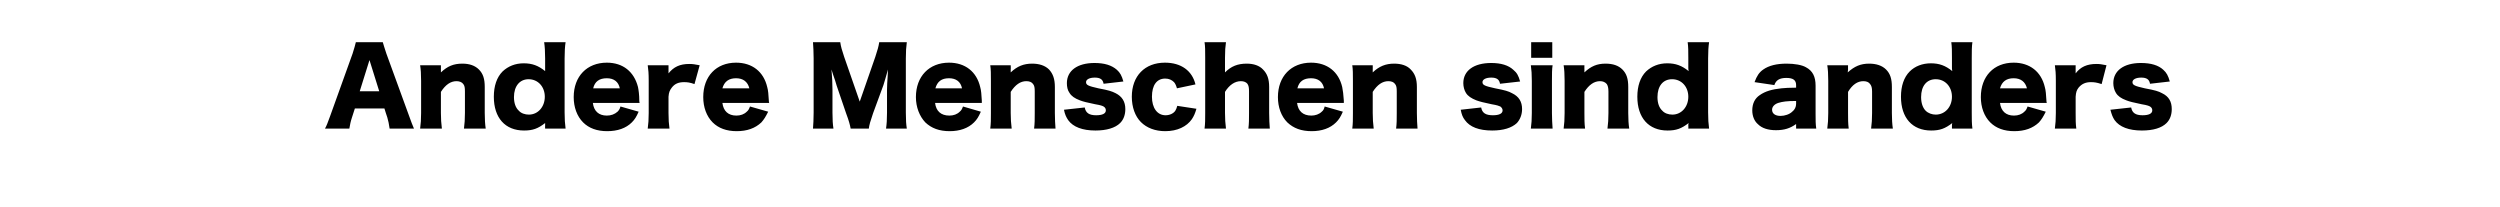 <?xml version="1.0" standalone="no"?><!DOCTYPE svg PUBLIC "-//W3C//DTD SVG 1.1//EN" "http://www.w3.org/Graphics/SVG/1.1/DTD/svg11.dtd"><svg xmlns="http://www.w3.org/2000/svg" version="1.1" width="770px" height="63.8px" viewBox="0 -13 770 63.8" style="top:-13px">  <desc>Andere Menschen sind anders</desc>  <defs/>  <g id="Polygon58615">    <path d="M 120 26.6 C 119.8 25.1 119.6 24.3 119.3 23.2 C 119.25 23.17 118.4 20.4 118.4 20.4 L 109.3 20.4 C 109.3 20.4 108.4 23.17 108.4 23.2 C 108 24.4 107.8 25.4 107.6 26.6 C 107.6 26.6 100.1 26.6 100.1 26.6 C 100.6 25.7 100.9 24.9 101.7 22.7 C 101.7 22.7 108.6 3.5 108.6 3.5 C 109.1 1.9 109.4 0.9 109.6 0 C 109.6 0 117.9 0 117.9 0 C 118.2 0.9 118.4 1.8 119 3.5 C 119 3.5 126 22.7 126 22.7 C 126.6 24.4 127.1 25.7 127.5 26.6 C 127.5 26.6 120 26.6 120 26.6 Z M 113.8 5.5 L 110.8 15.1 L 116.8 15.1 L 113.8 5.5 Z M 129.4 26.6 C 129.6 25.1 129.7 23.8 129.7 21.8 C 129.7 21.8 129.7 11.9 129.7 11.9 C 129.7 9.7 129.6 8.4 129.4 7.1 C 129.43 7.1 135.8 7.1 135.8 7.1 C 135.8 7.1 135.8 8.45 135.8 8.4 C 135.8 8.6 135.8 9.1 135.8 9.3 C 137.8 7.4 139.7 6.6 142.4 6.6 C 144.6 6.6 146.3 7.2 147.5 8.4 C 148.8 9.7 149.3 11.3 149.3 13.8 C 149.3 13.8 149.3 21.8 149.3 21.8 C 149.3 23.7 149.4 25.3 149.6 26.6 C 149.6 26.6 142.9 26.6 142.9 26.6 C 143.1 25.1 143.2 23.7 143.2 21.8 C 143.2 21.8 143.2 15.2 143.2 15.2 C 143.2 14 143.1 13.4 142.7 12.9 C 142.3 12.3 141.5 12 140.6 12 C 138.8 12 137.2 13.1 135.8 15.3 C 135.8 15.3 135.8 21.8 135.8 21.8 C 135.8 23.6 135.9 25 136.1 26.6 C 136.1 26.6 129.4 26.6 129.4 26.6 Z M 167.9 25.6 C 167.9 25.4 167.9 25.2 167.9 24.9 C 165.7 26.6 164.1 27.2 161.4 27.2 C 155.6 27.2 152.1 23.3 152.1 16.8 C 152.1 13.5 153 10.8 154.8 9 C 156.5 7.4 158.7 6.5 161.3 6.5 C 163.9 6.5 165.8 7.2 167.9 8.9 C 167.9 8.4 167.9 8.1 167.9 7.7 C 167.9 7.7 167.9 5 167.9 5 C 167.9 2.8 167.8 1.4 167.6 0 C 167.6 0 174.2 0 174.2 0 C 174 1.3 173.9 2.9 173.9 5 C 173.9 5 173.9 21.6 173.9 21.6 C 173.9 23.7 174 25.1 174.2 26.6 C 174.16 26.62 167.9 26.6 167.9 26.6 C 167.9 26.6 167.86 25.6 167.9 25.6 Z M 158.3 16.9 C 158.3 18.7 158.8 20.2 159.8 21.1 C 160.5 21.9 161.7 22.3 162.9 22.3 C 165.7 22.3 167.8 19.9 167.8 16.8 C 167.8 13.7 165.7 11.4 162.8 11.4 C 160.1 11.4 158.3 13.5 158.3 16.9 Z M 182.6 18.7 C 182.9 21.2 184.4 22.6 186.9 22.6 C 188.2 22.6 189.3 22.2 190.2 21.4 C 190.6 21 190.9 20.6 191.1 19.8 C 191.1 19.8 196.7 21.4 196.7 21.4 C 196 23 195.5 23.8 194.6 24.7 C 192.8 26.5 190.2 27.4 187 27.4 C 183.9 27.4 181.4 26.5 179.6 24.7 C 177.7 22.8 176.7 20 176.7 16.9 C 176.7 10.5 180.8 6.3 186.9 6.3 C 191.9 6.3 195.3 9.1 196.5 13.8 C 196.7 14.8 196.9 16.2 196.9 18 C 196.9 18.1 196.9 18.3 197 18.7 C 197 18.7 182.6 18.7 182.6 18.7 Z M 190.9 14.2 C 190.5 12.2 189.1 11.1 186.9 11.1 C 184.6 11.1 183.2 12.1 182.7 14.2 C 182.7 14.2 190.9 14.2 190.9 14.2 Z M 213.9 12.9 C 212.5 12.4 211.7 12.3 210.7 12.3 C 209 12.3 207.8 12.8 206.9 14 C 206.3 14.8 206 15.4 205.9 16.8 C 205.9 16.8 205.9 21.8 205.9 21.8 C 205.9 23.9 206 25.1 206.2 26.6 C 206.2 26.6 199.5 26.6 199.5 26.6 C 199.7 25 199.8 23.9 199.8 21.8 C 199.8 21.8 199.8 11.9 199.8 11.9 C 199.8 9.6 199.7 8.5 199.5 7.1 C 199.54 7.1 205.9 7.1 205.9 7.1 C 205.9 7.1 205.91 9.63 205.9 9.6 C 207.5 7.6 209.4 6.7 212.3 6.7 C 213.3 6.7 214 6.8 215.5 7.1 C 215.5 7.1 213.9 12.9 213.9 12.9 Z M 222.5 18.7 C 222.8 21.2 224.3 22.6 226.8 22.6 C 228.1 22.6 229.2 22.2 230 21.4 C 230.5 21 230.7 20.6 231 19.8 C 231 19.8 236.6 21.4 236.6 21.4 C 235.8 23 235.3 23.8 234.5 24.7 C 232.6 26.5 230.1 27.4 226.9 27.4 C 223.8 27.4 221.3 26.5 219.5 24.7 C 217.6 22.8 216.6 20 216.6 16.9 C 216.6 10.5 220.6 6.3 226.7 6.3 C 231.7 6.3 235.2 9.1 236.3 13.8 C 236.6 14.8 236.7 16.2 236.8 18 C 236.8 18.1 236.8 18.3 236.9 18.7 C 236.9 18.7 222.5 18.7 222.5 18.7 Z M 230.8 14.2 C 230.3 12.2 228.9 11.1 226.7 11.1 C 224.5 11.1 223.1 12.1 222.5 14.2 C 222.5 14.2 230.8 14.2 230.8 14.2 Z M 262 26.6 C 261.8 25.5 261.5 24.3 260.6 21.9 C 260.6 21.9 257.7 13.4 257.7 13.4 C 257.7 13.2 256.7 10.2 256.6 10 C 256.2 8.8 256.2 8.8 256.1 8.4 C 256.3 10.4 256.4 13 256.4 14.7 C 256.4 14.7 256.4 21.7 256.4 21.7 C 256.4 23.9 256.5 25.3 256.7 26.6 C 256.7 26.6 250.4 26.6 250.4 26.6 C 250.5 25.2 250.6 23.8 250.6 21.7 C 250.6 21.7 250.6 5 250.6 5 C 250.6 3.1 250.5 1.4 250.4 0 C 250.4 0 258.8 0 258.8 0 C 259 1.4 259.3 2.4 260 4.5 C 260.02 4.51 264.8 18.3 264.8 18.3 C 264.8 18.3 269.59 4.51 269.6 4.5 C 270.3 2.4 270.6 1.3 270.8 0 C 270.8 0 279.3 0 279.3 0 C 279.1 1.5 279 2.8 279 5 C 279 5 279 21.7 279 21.7 C 279 24.1 279.1 25.3 279.3 26.6 C 279.3 26.6 272.9 26.6 272.9 26.6 C 273.1 25.2 273.2 23.9 273.2 21.7 C 273.2 21.7 273.2 14.7 273.2 14.7 C 273.2 13.9 273.3 11.5 273.4 10.5 C 273.5 8.8 273.5 8.8 273.5 8.4 C 272.8 10.8 272.5 12 272.1 13.2 C 272.1 13.2 268.9 21.9 268.9 21.9 C 268.1 24.2 267.7 25.6 267.6 26.6 C 267.6 26.6 262 26.6 262 26.6 Z M 288 18.7 C 288.3 21.2 289.8 22.6 292.4 22.6 C 293.7 22.6 294.8 22.2 295.6 21.4 C 296.1 21 296.3 20.6 296.6 19.8 C 296.6 19.8 302.1 21.4 302.1 21.4 C 301.4 23 300.9 23.8 300 24.7 C 298.2 26.5 295.6 27.4 292.5 27.4 C 289.3 27.4 286.9 26.5 285 24.7 C 283.2 22.8 282.1 20 282.1 16.9 C 282.1 10.5 286.2 6.3 292.3 6.3 C 297.3 6.3 300.8 9.1 301.9 13.8 C 302.2 14.8 302.3 16.2 302.4 18 C 302.4 18.1 302.4 18.3 302.4 18.7 C 302.4 18.7 288 18.7 288 18.7 Z M 296.3 14.2 C 295.9 12.2 294.5 11.1 292.3 11.1 C 290 11.1 288.7 12.1 288.1 14.2 C 288.1 14.2 296.3 14.2 296.3 14.2 Z M 305 26.6 C 305.2 25.1 305.2 23.8 305.2 21.8 C 305.2 21.8 305.2 11.9 305.2 11.9 C 305.2 9.7 305.2 8.4 305 7.1 C 304.98 7.1 311.3 7.1 311.3 7.1 C 311.3 7.1 311.35 8.45 311.3 8.4 C 311.3 8.6 311.3 9.1 311.3 9.3 C 313.3 7.4 315.3 6.6 317.9 6.6 C 320.1 6.6 321.9 7.2 323.1 8.4 C 324.3 9.7 324.9 11.3 324.9 13.8 C 324.9 13.8 324.9 21.8 324.9 21.8 C 324.9 23.7 325 25.3 325.1 26.6 C 325.1 26.6 318.5 26.6 318.5 26.6 C 318.7 25.1 318.7 23.7 318.7 21.8 C 318.7 21.8 318.7 15.2 318.7 15.2 C 318.7 14 318.6 13.4 318.2 12.9 C 317.8 12.3 317.1 12 316.1 12 C 314.3 12 312.7 13.1 311.3 15.3 C 311.3 15.3 311.3 21.8 311.3 21.8 C 311.3 23.6 311.4 25 311.6 26.6 C 311.6 26.6 305 26.6 305 26.6 Z M 334.1 20.1 C 334.4 21.8 335.5 22.5 337.6 22.5 C 339.5 22.5 340.6 22 340.6 21 C 340.6 20.5 340.4 20.1 339.9 19.8 C 339.5 19.6 339.1 19.4 337.3 19.1 C 334.9 18.6 333.6 18.3 332.6 17.9 C 331 17.3 330 16.6 329.4 15.6 C 328.8 14.8 328.6 13.7 328.6 12.6 C 328.6 8.8 331.8 6.4 337.1 6.4 C 340.2 6.4 342.4 7.1 344 8.5 C 345 9.4 345.5 10.3 346 12.1 C 346 12.1 339.9 12.8 339.9 12.8 C 339.7 11.5 338.9 10.9 337.2 10.9 C 335.5 10.9 334.5 11.5 334.5 12.3 C 334.5 13.2 335.2 13.5 338.3 14.2 C 341.5 14.8 342.4 15.1 343.6 15.7 C 345.6 16.7 346.6 18.3 346.6 20.6 C 346.6 22.3 346.1 23.8 345 24.9 C 343.5 26.4 340.8 27.2 337.4 27.2 C 333.4 27.2 330.5 26.1 329 24 C 328.4 23.1 328 22.3 327.7 20.8 C 327.7 20.8 334.1 20.1 334.1 20.1 Z M 362.5 14.2 C 362.2 13.2 362 12.8 361.6 12.3 C 360.9 11.6 360 11.2 358.9 11.2 C 356.3 11.2 354.8 13.2 354.8 16.8 C 354.8 20.2 356.4 22.5 359 22.5 C 360.2 22.5 361.4 22 362 21.1 C 362.3 20.6 362.4 20.3 362.6 19.6 C 362.6 19.6 368.5 20.5 368.5 20.5 C 368.1 21.9 367.7 22.8 367.1 23.7 C 365.5 26 362.6 27.4 358.9 27.4 C 355.8 27.4 353.2 26.4 351.4 24.6 C 349.6 22.8 348.6 20 348.6 16.8 C 348.6 10.4 352.6 6.3 358.8 6.3 C 363.8 6.3 367.2 8.8 368.2 13 C 368.2 13 362.5 14.2 362.5 14.2 Z M 371 26.6 C 371.2 25.1 371.2 23.8 371.2 21.8 C 371.2 21.8 371.2 4.8 371.2 4.8 C 371.2 2.6 371.2 1.2 371 0 C 371 0 377.6 0 377.6 0 C 377.4 1.4 377.3 2.6 377.3 4.8 C 377.3 4.8 377.3 8.2 377.3 8.2 C 377.3 8.5 377.3 9 377.3 9.3 C 379.2 7.4 381.2 6.6 384 6.6 C 386.1 6.6 387.9 7.2 389 8.4 C 390.3 9.7 390.9 11.3 390.9 13.8 C 390.9 13.8 390.9 21.8 390.9 21.8 C 390.9 23.7 391 25.3 391.1 26.6 C 391.1 26.6 384.5 26.6 384.5 26.6 C 384.7 25.1 384.7 23.7 384.7 21.8 C 384.7 21.8 384.7 15.2 384.7 15.2 C 384.7 14 384.6 13.4 384.2 12.8 C 383.8 12.3 383.1 12 382.2 12 C 380.3 12 378.6 13.2 377.3 15.3 C 377.3 15.3 377.3 21.8 377.3 21.8 C 377.3 23.6 377.4 25 377.6 26.6 C 377.6 26.6 371 26.6 371 26.6 Z M 399.5 18.7 C 399.8 21.2 401.3 22.6 403.9 22.6 C 405.1 22.6 406.3 22.2 407.1 21.4 C 407.6 21 407.8 20.6 408 19.8 C 408 19.8 413.6 21.4 413.6 21.4 C 412.9 23 412.4 23.8 411.5 24.7 C 409.7 26.5 407.1 27.4 404 27.4 C 400.8 27.4 398.4 26.5 396.5 24.7 C 394.6 22.8 393.6 20 393.6 16.9 C 393.6 10.5 397.7 6.3 403.8 6.3 C 408.8 6.3 412.3 9.1 413.4 13.8 C 413.6 14.8 413.8 16.2 413.9 18 C 413.9 18.1 413.9 18.3 413.9 18.7 C 413.9 18.7 399.5 18.7 399.5 18.7 Z M 407.8 14.2 C 407.4 12.2 406 11.1 403.8 11.1 C 401.5 11.1 400.1 12.1 399.6 14.2 C 399.6 14.2 407.8 14.2 407.8 14.2 Z M 416.5 26.6 C 416.7 25.1 416.7 23.8 416.7 21.8 C 416.7 21.8 416.7 11.9 416.7 11.9 C 416.7 9.7 416.7 8.4 416.5 7.1 C 416.46 7.1 422.8 7.1 422.8 7.1 C 422.8 7.1 422.83 8.45 422.8 8.4 C 422.8 8.6 422.8 9.1 422.8 9.3 C 424.8 7.4 426.8 6.6 429.4 6.6 C 431.6 6.6 433.4 7.2 434.5 8.4 C 435.8 9.7 436.4 11.3 436.4 13.8 C 436.4 13.8 436.4 21.8 436.4 21.8 C 436.4 23.7 436.5 25.3 436.6 26.6 C 436.6 26.6 430 26.6 430 26.6 C 430.2 25.1 430.2 23.7 430.2 21.8 C 430.2 21.8 430.2 15.2 430.2 15.2 C 430.2 14 430.1 13.4 429.7 12.9 C 429.3 12.3 428.6 12 427.6 12 C 425.8 12 424.2 13.1 422.8 15.3 C 422.8 15.3 422.8 21.8 422.8 21.8 C 422.8 23.6 422.9 25 423.1 26.6 C 423.1 26.6 416.5 26.6 416.5 26.6 Z M 456.2 20.1 C 456.5 21.8 457.6 22.5 459.8 22.5 C 461.7 22.5 462.8 22 462.8 21 C 462.8 20.5 462.5 20.1 462.1 19.8 C 461.6 19.6 461.2 19.4 459.4 19.1 C 457 18.6 455.8 18.3 454.7 17.9 C 453.2 17.3 452.1 16.6 451.5 15.6 C 451 14.8 450.7 13.7 450.7 12.6 C 450.7 8.8 453.9 6.4 459.3 6.4 C 462.3 6.4 464.6 7.1 466.1 8.5 C 467.2 9.4 467.7 10.3 468.2 12.1 C 468.2 12.1 462 12.8 462 12.8 C 461.8 11.5 461 10.9 459.3 10.9 C 457.6 10.9 456.6 11.5 456.6 12.3 C 456.6 13.2 457.3 13.5 460.5 14.2 C 463.6 14.8 464.6 15.1 465.7 15.7 C 467.8 16.7 468.8 18.3 468.8 20.6 C 468.8 22.3 468.2 23.8 467.2 24.9 C 465.6 26.4 463 27.2 459.6 27.2 C 455.5 27.2 452.7 26.1 451.2 24 C 450.5 23.1 450.2 22.3 449.9 20.8 C 449.9 20.8 456.2 20.1 456.2 20.1 Z M 478.1 0 L 478.1 4.8 L 471.6 4.8 L 471.6 0 L 478.1 0 Z M 478.2 7.1 C 478 8.4 478 9.7 478 11.9 C 478 11.9 478 21.8 478 21.8 C 478 23.5 478.1 25.2 478.2 26.6 C 478.2 26.6 471.5 26.6 471.5 26.6 C 471.7 25.1 471.8 23.8 471.8 21.8 C 471.8 21.8 471.8 11.9 471.8 11.9 C 471.8 9.9 471.7 8.5 471.5 7.1 C 471.5 7.1 478.2 7.1 478.2 7.1 Z M 481.6 26.6 C 481.8 25.1 481.9 23.8 481.9 21.8 C 481.9 21.8 481.9 11.9 481.9 11.9 C 481.9 9.7 481.8 8.4 481.6 7.1 C 481.62 7.1 488 7.1 488 7.1 C 488 7.1 487.98 8.45 488 8.4 C 488 8.6 488 9.1 488 9.3 C 490 7.4 491.9 6.6 494.5 6.6 C 496.8 6.6 498.5 7.2 499.7 8.4 C 501 9.7 501.5 11.3 501.5 13.8 C 501.5 13.8 501.5 21.8 501.5 21.8 C 501.5 23.7 501.6 25.3 501.8 26.6 C 501.8 26.6 495.1 26.6 495.1 26.6 C 495.3 25.1 495.4 23.7 495.4 21.8 C 495.4 21.8 495.4 15.2 495.4 15.2 C 495.4 14 495.2 13.4 494.9 12.9 C 494.4 12.3 493.7 12 492.8 12 C 491 12 489.4 13.1 488 15.3 C 488 15.3 488 21.8 488 21.8 C 488 23.6 488 25 488.2 26.6 C 488.2 26.6 481.6 26.6 481.6 26.6 Z M 520 25.6 C 520 25.4 520 25.2 520.1 24.9 C 517.9 26.6 516.3 27.2 513.6 27.2 C 507.8 27.2 504.3 23.3 504.3 16.8 C 504.3 13.5 505.2 10.8 507 9 C 508.7 7.4 510.9 6.5 513.5 6.5 C 516.1 6.5 518 7.2 520.1 8.9 C 520 8.4 520 8.1 520 7.7 C 520 7.7 520 5 520 5 C 520 2.8 520 1.4 519.8 0 C 519.8 0 526.4 0 526.4 0 C 526.2 1.3 526.1 2.9 526.1 5 C 526.1 5 526.1 21.6 526.1 21.6 C 526.1 23.7 526.2 25.1 526.4 26.6 C 526.35 26.62 520 26.6 520 26.6 C 520 26.6 520.05 25.6 520 25.6 Z M 510.5 16.9 C 510.5 18.7 511 20.2 512 21.1 C 512.7 21.9 513.9 22.3 515.1 22.3 C 517.9 22.3 520 19.9 520 16.8 C 520 13.7 517.9 11.4 515 11.4 C 512.2 11.4 510.5 13.5 510.5 16.9 Z M 553.2 13.2 C 553.2 11.7 552.3 11 550.2 11 C 548.1 11 547 11.7 546.5 13.2 C 546.5 13.2 540.4 12.3 540.4 12.3 C 541.1 10.4 541.8 9.3 543.1 8.4 C 544.8 7.2 547.2 6.6 550.3 6.6 C 552.7 6.6 555 7 556.2 7.7 C 558.3 8.8 559.2 10.6 559.2 13.4 C 559.2 13.4 559.2 22.1 559.2 22.1 C 559.2 24 559.2 25.2 559.4 26.6 C 559.41 26.62 553.2 26.6 553.2 26.6 C 553.2 26.6 553.2 25.15 553.2 25.2 C 551.4 26.5 549.6 27.1 547 27.1 C 544.6 27.1 542.7 26.5 541.5 25.3 C 540.3 24.3 539.7 22.7 539.7 21 C 539.7 18.9 540.5 17.3 542 16.3 C 543.7 15.1 545.8 14.5 548.7 14.2 C 549.9 14.1 550.9 14 553.2 14 C 553.2 14 553.2 13.2 553.2 13.2 Z M 553.2 18.1 C 550.4 18.1 549 18.3 547.7 18.7 C 546.5 19.1 545.8 19.9 545.8 20.8 C 545.8 22 546.8 22.7 548.4 22.7 C 549.7 22.7 551.2 22.2 552 21.4 C 552.8 20.8 553.2 19.9 553.2 19 C 553.2 19 553.2 18.1 553.2 18.1 Z M 562.8 26.6 C 563 25.1 563.1 23.8 563.1 21.8 C 563.1 21.8 563.1 11.9 563.1 11.9 C 563.1 9.7 563 8.4 562.8 7.1 C 562.8 7.1 569.2 7.1 569.2 7.1 C 569.2 7.1 569.17 8.45 569.2 8.4 C 569.2 8.6 569.1 9.1 569.1 9.3 C 571.2 7.4 573.1 6.6 575.7 6.6 C 577.9 6.6 579.7 7.2 580.9 8.4 C 582.2 9.7 582.7 11.3 582.7 13.8 C 582.7 13.8 582.7 21.8 582.7 21.8 C 582.7 23.7 582.8 25.3 583 26.6 C 583 26.6 576.3 26.6 576.3 26.6 C 576.5 25.1 576.6 23.7 576.6 21.8 C 576.6 21.8 576.6 15.2 576.6 15.2 C 576.6 14 576.4 13.4 576 12.9 C 575.6 12.3 574.9 12 573.9 12 C 572.1 12 570.5 13.1 569.2 15.3 C 569.2 15.3 569.2 21.8 569.2 21.8 C 569.2 23.6 569.2 25 569.4 26.6 C 569.4 26.6 562.8 26.6 562.8 26.6 Z M 601.2 25.6 C 601.2 25.4 601.2 25.2 601.3 24.9 C 599.1 26.6 597.5 27.2 594.8 27.2 C 589 27.2 585.5 23.3 585.5 16.8 C 585.5 13.5 586.4 10.8 588.2 9 C 589.8 7.4 592.1 6.5 594.7 6.5 C 597.3 6.5 599.2 7.2 601.3 8.9 C 601.2 8.4 601.2 8.1 601.2 7.7 C 601.2 7.7 601.2 5 601.2 5 C 601.2 2.8 601.2 1.4 601 0 C 601 0 607.5 0 607.5 0 C 607.3 1.3 607.3 2.9 607.3 5 C 607.3 5 607.3 21.6 607.3 21.6 C 607.3 23.7 607.3 25.1 607.5 26.6 C 607.53 26.62 601.2 26.6 601.2 26.6 C 601.2 26.6 601.23 25.6 601.2 25.6 Z M 591.7 16.9 C 591.7 18.7 592.2 20.2 593.1 21.1 C 593.9 21.9 595.1 22.3 596.2 22.3 C 599.1 22.3 601.2 19.9 601.2 16.8 C 601.2 13.7 599.1 11.4 596.2 11.4 C 593.4 11.4 591.7 13.5 591.7 16.9 Z M 616 18.7 C 616.3 21.2 617.8 22.6 620.3 22.6 C 621.6 22.6 622.7 22.2 623.5 21.4 C 624 21 624.2 20.6 624.5 19.8 C 624.5 19.8 630.1 21.4 630.1 21.4 C 629.3 23 628.8 23.8 628 24.7 C 626.1 26.5 623.6 27.4 620.4 27.4 C 617.3 27.4 614.8 26.5 613 24.7 C 611.1 22.8 610.1 20 610.1 16.9 C 610.1 10.5 614.1 6.3 620.2 6.3 C 625.2 6.3 628.7 9.1 629.8 13.8 C 630.1 14.8 630.2 16.2 630.3 18 C 630.3 18.1 630.3 18.3 630.4 18.7 C 630.4 18.7 616 18.7 616 18.7 Z M 624.3 14.2 C 623.8 12.2 622.4 11.1 620.2 11.1 C 618 11.1 616.6 12.1 616 14.2 C 616 14.2 624.3 14.2 624.3 14.2 Z M 647.3 12.9 C 645.8 12.4 645 12.3 644 12.3 C 642.4 12.3 641.2 12.8 640.2 14 C 639.6 14.8 639.4 15.4 639.3 16.8 C 639.3 16.8 639.3 21.8 639.3 21.8 C 639.3 23.9 639.3 25.1 639.5 26.6 C 639.5 26.6 632.9 26.6 632.9 26.6 C 633.1 25 633.2 23.9 633.2 21.8 C 633.2 21.8 633.2 11.9 633.2 11.9 C 633.2 9.6 633.1 8.5 632.9 7.1 C 632.91 7.1 639.3 7.1 639.3 7.1 C 639.3 7.1 639.28 9.63 639.3 9.6 C 640.8 7.6 642.8 6.7 645.7 6.7 C 646.7 6.7 647.3 6.8 648.8 7.1 C 648.8 7.1 647.3 12.9 647.3 12.9 Z M 656.4 20.1 C 656.7 21.8 657.8 22.5 659.9 22.5 C 661.8 22.5 662.9 22 662.9 21 C 662.9 20.5 662.7 20.1 662.2 19.8 C 661.8 19.6 661.4 19.4 659.6 19.1 C 657.2 18.6 655.9 18.3 654.9 17.9 C 653.3 17.3 652.3 16.6 651.7 15.6 C 651.2 14.8 650.9 13.7 650.9 12.6 C 650.9 8.8 654.1 6.4 659.4 6.4 C 662.5 6.4 664.8 7.1 666.3 8.5 C 667.3 9.4 667.8 10.3 668.3 12.1 C 668.3 12.1 662.2 12.8 662.2 12.8 C 662 11.5 661.2 10.9 659.5 10.9 C 657.8 10.9 656.8 11.5 656.8 12.3 C 656.8 13.2 657.5 13.5 660.6 14.2 C 663.8 14.8 664.8 15.1 665.9 15.7 C 668 16.7 668.9 18.3 668.9 20.6 C 668.9 22.3 668.4 23.8 667.3 24.9 C 665.8 26.4 663.2 27.2 659.7 27.2 C 655.7 27.2 652.8 26.1 651.3 24 C 650.7 23.1 650.4 22.3 650 20.8 C 650 20.8 656.4 20.1 656.4 20.1 Z " stroke="none" fill="#000"/>  </g></svg>